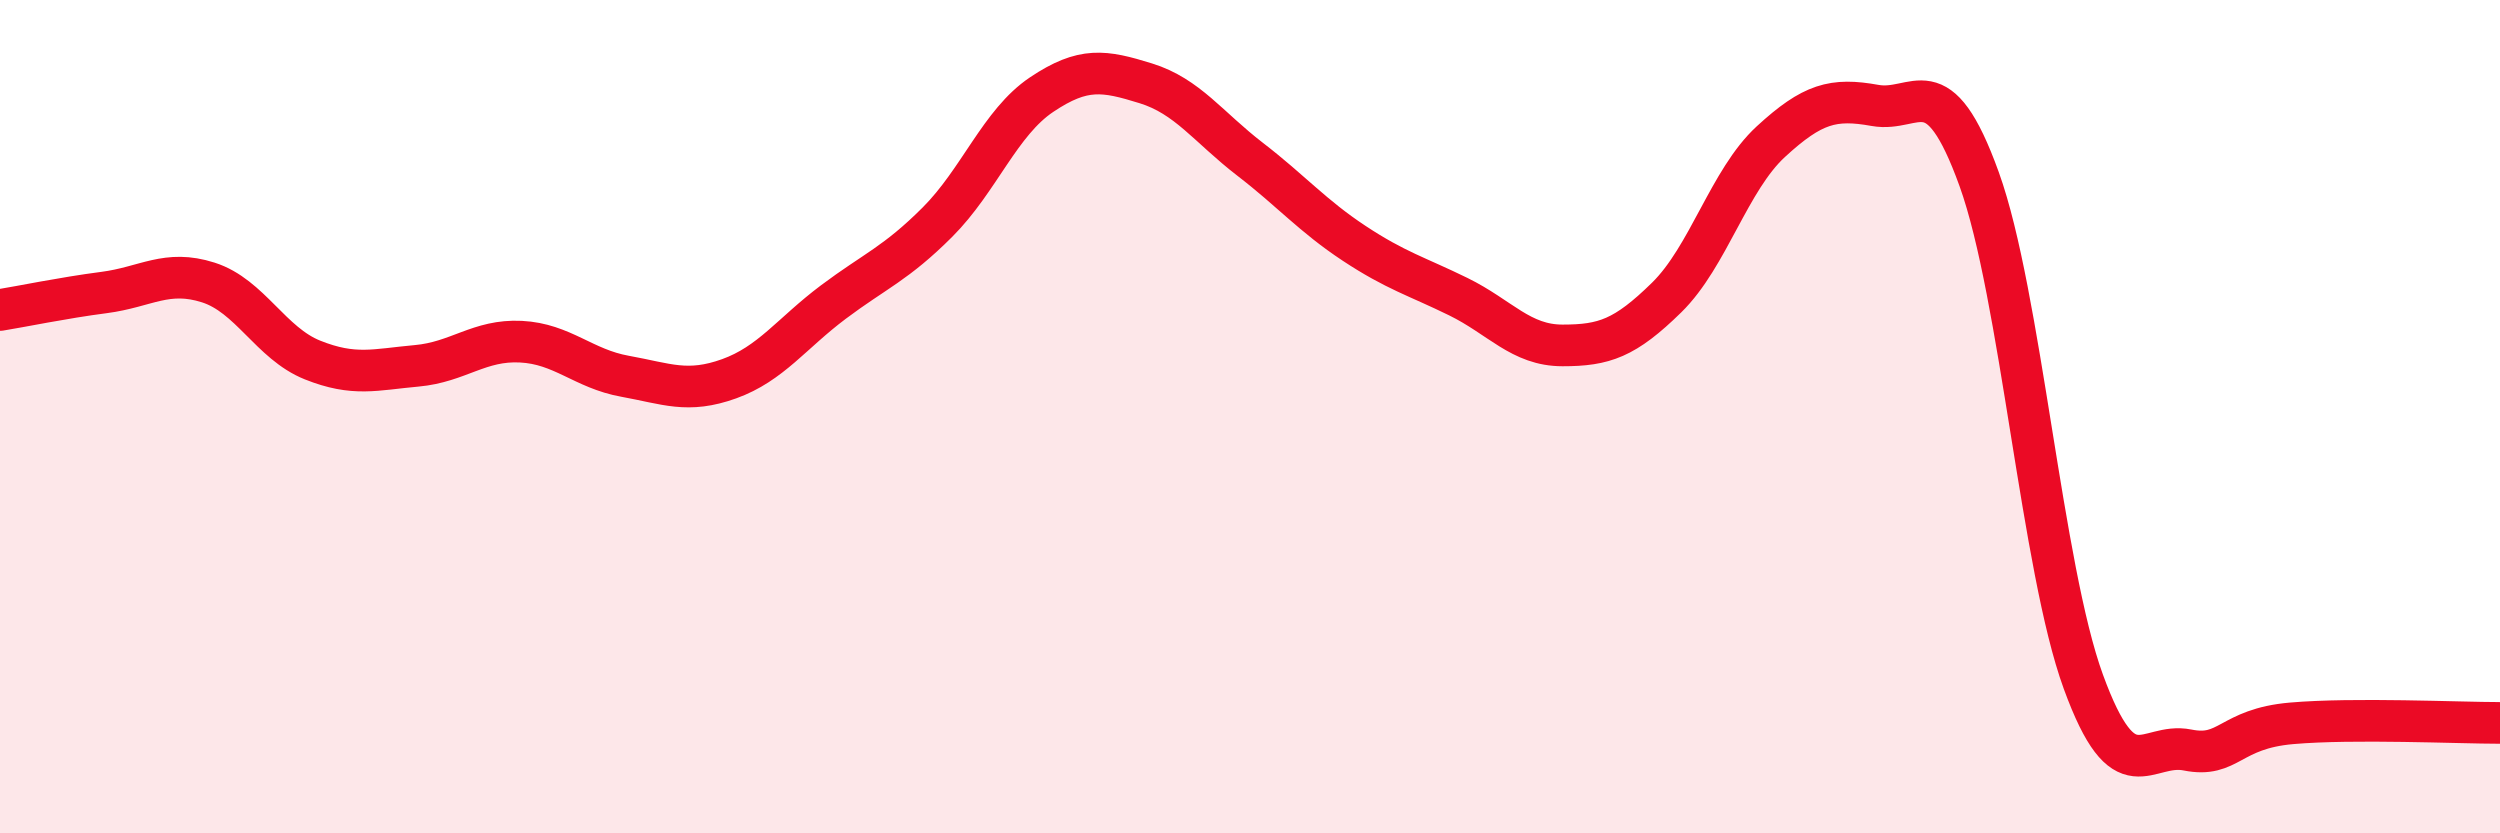 
    <svg width="60" height="20" viewBox="0 0 60 20" xmlns="http://www.w3.org/2000/svg">
      <path
        d="M 0,7.44 C 0.5,7.36 1.5,7.15 2.5,7.02 C 3.5,6.89 4,6.46 5,6.78 C 6,7.1 6.5,8.24 7.5,8.64 C 8.5,9.04 9,8.87 10,8.78 C 11,8.69 11.5,8.15 12.5,8.2 C 13.5,8.25 14,8.85 15,9.03 C 16,9.21 16.5,9.45 17.5,9.09 C 18.5,8.73 19,8 20,7.25 C 21,6.5 21.5,6.33 22.5,5.33 C 23.5,4.33 24,2.94 25,2.27 C 26,1.6 26.5,1.69 27.5,2 C 28.5,2.31 29,3.05 30,3.82 C 31,4.59 31.5,5.18 32.5,5.84 C 33.5,6.5 34,6.63 35,7.12 C 36,7.61 36.5,8.29 37.5,8.29 C 38.5,8.29 39,8.12 40,7.14 C 41,6.16 41.5,4.32 42.5,3.4 C 43.5,2.48 44,2.35 45,2.53 C 46,2.71 46.5,1.53 47.5,4.3 C 48.5,7.07 49,13.62 50,16.36 C 51,19.1 51.5,17.8 52.5,18 C 53.5,18.2 53.5,17.49 55,17.36 C 56.5,17.23 59,17.35 60,17.35L60 20L0 20Z"
        fill="#EB0A25"
        opacity="0.1"
        stroke-linecap="round"
        stroke-linejoin="round"
      />
      <path
        d="M 0,7.44 C 0.5,7.36 1.5,7.15 2.5,7.02 C 3.5,6.89 4,6.46 5,6.78 C 6,7.1 6.5,8.24 7.5,8.64 C 8.5,9.04 9,8.87 10,8.78 C 11,8.69 11.5,8.15 12.5,8.2 C 13.5,8.25 14,8.85 15,9.03 C 16,9.21 16.5,9.45 17.5,9.09 C 18.5,8.73 19,8 20,7.25 C 21,6.5 21.5,6.33 22.5,5.33 C 23.5,4.33 24,2.94 25,2.27 C 26,1.6 26.5,1.69 27.5,2 C 28.5,2.31 29,3.05 30,3.82 C 31,4.59 31.5,5.18 32.5,5.84 C 33.5,6.5 34,6.63 35,7.12 C 36,7.61 36.5,8.29 37.5,8.29 C 38.5,8.29 39,8.12 40,7.14 C 41,6.16 41.5,4.32 42.5,3.4 C 43.5,2.48 44,2.35 45,2.53 C 46,2.71 46.5,1.53 47.5,4.3 C 48.5,7.07 49,13.62 50,16.36 C 51,19.1 51.5,17.8 52.5,18 C 53.5,18.2 53.5,17.49 55,17.36 C 56.5,17.23 59,17.35 60,17.35"
        stroke="#EB0A25"
        stroke-width="1"
        fill="none"
        stroke-linecap="round"
        stroke-linejoin="round"
      />
    </svg>
  